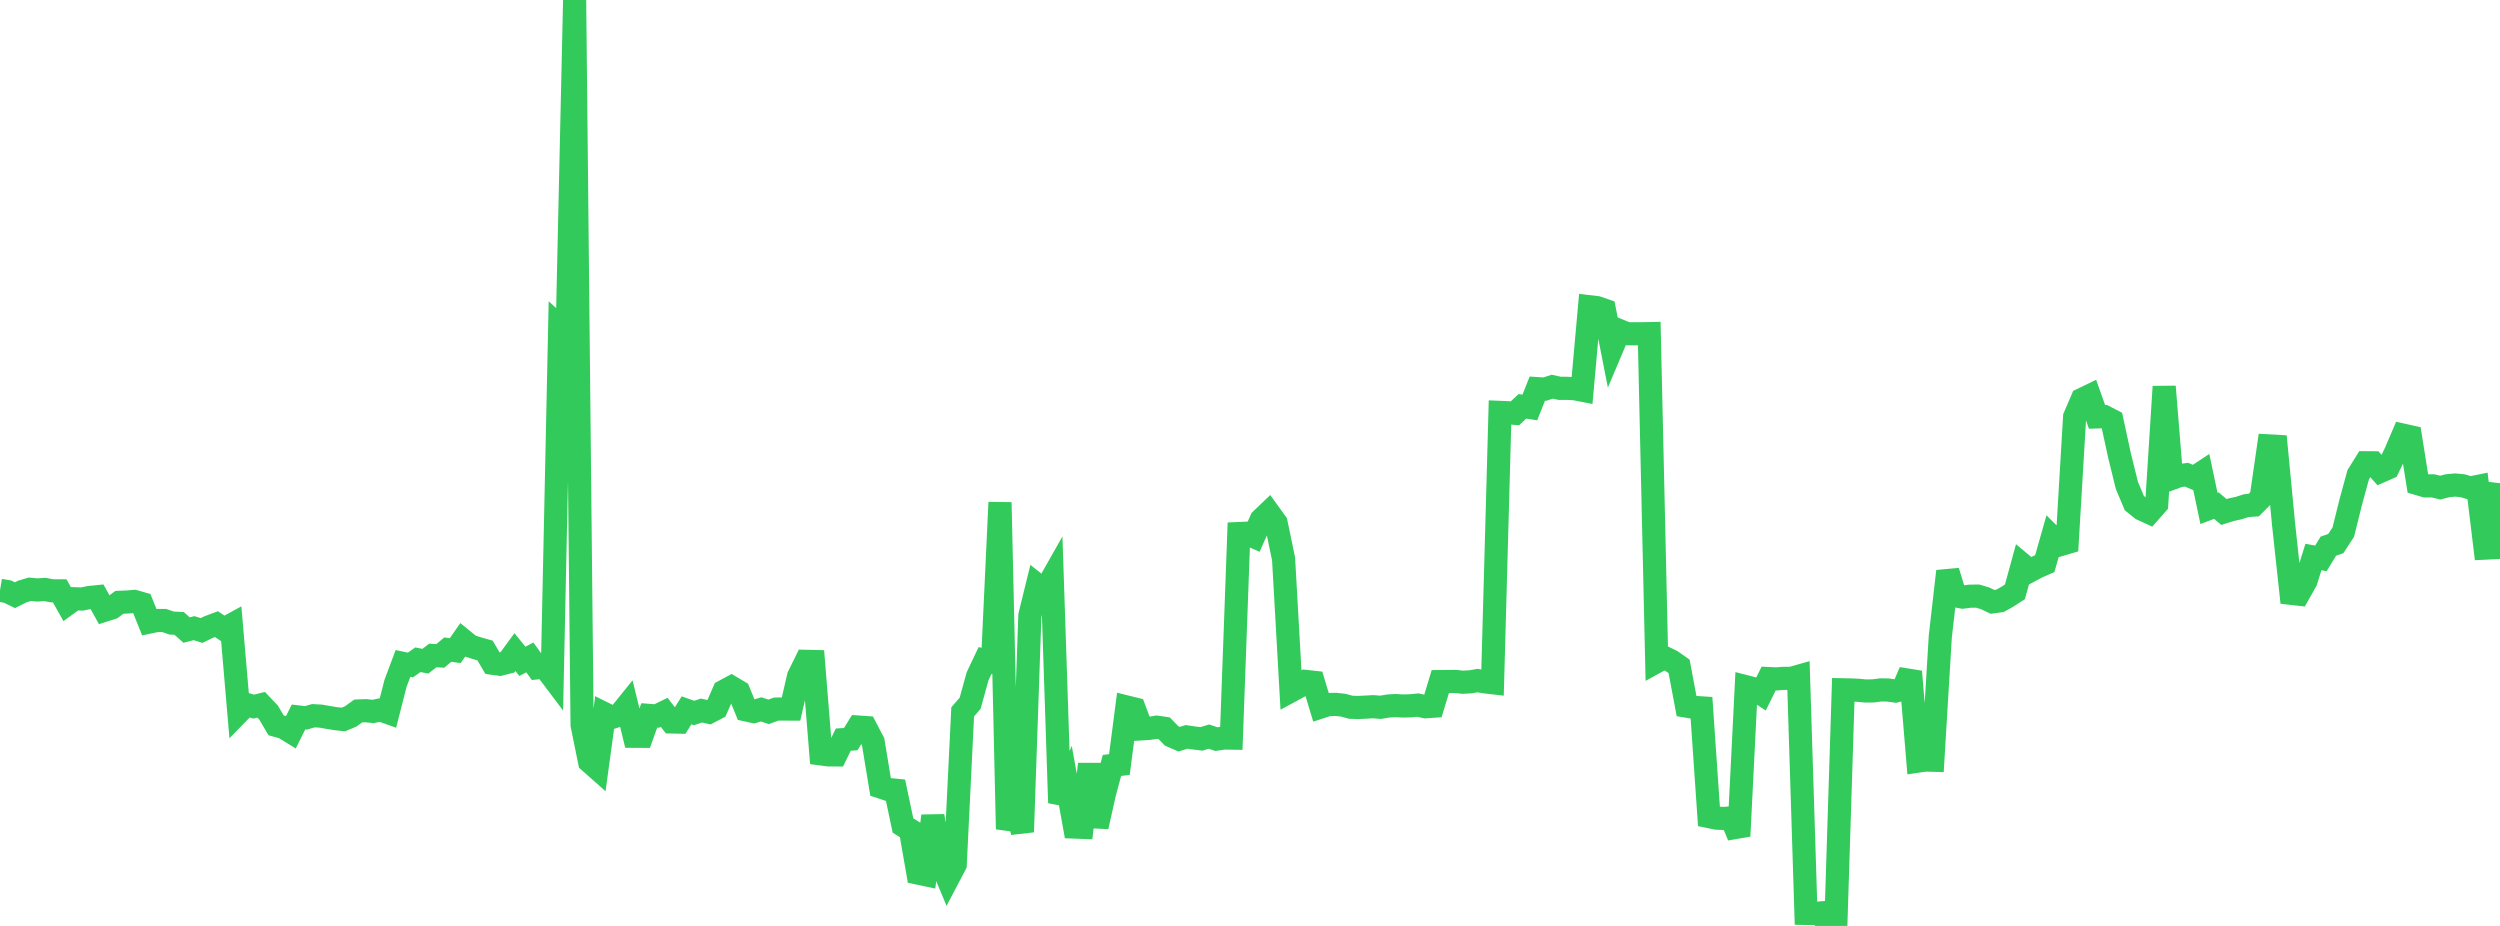 <?xml version="1.0" standalone="no"?>
<!DOCTYPE svg PUBLIC "-//W3C//DTD SVG 1.1//EN" "http://www.w3.org/Graphics/SVG/1.1/DTD/svg11.dtd">

<svg width="135" height="50" viewBox="0 0 135 50" preserveAspectRatio="none" 
  xmlns="http://www.w3.org/2000/svg"
  xmlns:xlink="http://www.w3.org/1999/xlink">


<polyline points="0.0, 31.877 0.403, 31.945 0.806, 32.141 1.209, 31.939 1.612, 31.82 2.015, 31.859 2.418, 31.829 2.821, 31.906 3.224, 31.905 3.627, 32.623 4.03, 32.333 4.433, 32.347 4.836, 32.263 5.239, 32.223 5.642, 32.953 6.045, 32.824 6.448, 32.525 6.851, 32.51 7.254, 32.477 7.657, 32.592 8.06, 33.592 8.463, 33.507 8.866, 33.507 9.269, 33.646 9.672, 33.663 10.075, 34.022 10.478, 33.92 10.881, 34.047 11.284, 33.854 11.687, 33.704 12.09, 33.972 12.493, 33.751 12.896, 38.453 13.299, 38.039 13.701, 38.158 14.104, 38.058 14.507, 38.484 14.91, 39.169 15.313, 39.279 15.716, 39.527 16.119, 38.717 16.522, 38.764 16.925, 38.649 17.328, 38.672 17.731, 38.743 18.134, 38.808 18.537, 38.853 18.94, 38.685 19.343, 38.393 19.746, 38.377 20.149, 38.418 20.552, 38.335 20.955, 38.479 21.358, 36.902 21.761, 35.825 22.164, 35.91 22.567, 35.626 22.97, 35.705 23.373, 35.395 23.776, 35.419 24.179, 35.079 24.582, 35.135 24.985, 34.557 25.388, 34.887 25.791, 35.014 26.194, 35.128 26.597, 35.815 27.0, 35.87 27.403, 35.766 27.806, 35.215 28.209, 35.712 28.612, 35.501 29.015, 36.062 29.418, 36.019 29.821, 36.554 30.224, 17.658 30.627, 18.026 31.03, 0.0 31.433, 39.145 31.836, 41.126 32.239, 41.483 32.642, 38.54 33.045, 38.739 33.448, 38.611 33.851, 38.112 34.254, 39.759 34.657, 39.761 35.06, 38.633 35.463, 38.664 35.866, 38.466 36.269, 38.986 36.672, 38.995 37.075, 38.359 37.478, 38.501 37.881, 38.37 38.284, 38.46 38.687, 38.25 39.09, 37.328 39.493, 37.112 39.896, 37.351 40.299, 38.336 40.701, 38.424 41.104, 38.307 41.507, 38.44 41.91, 38.29 42.313, 38.288 42.716, 38.29 43.119, 36.534 43.522, 35.712 43.925, 35.721 44.328, 40.71 44.731, 40.763 45.134, 40.766 45.537, 39.94 45.94, 39.913 46.343, 39.26 46.746, 39.288 47.149, 40.057 47.552, 42.497 47.955, 42.63 48.358, 42.671 48.761, 44.575 49.164, 44.829 49.567, 47.146 49.97, 47.231 50.373, 44.061 50.776, 46.48 51.179, 47.449 51.582, 46.683 51.985, 38.441 52.388, 37.976 52.791, 36.516 53.194, 35.665 53.597, 35.76 54.0, 27.129 54.403, 44.773 54.806, 43.422 55.209, 44.926 55.612, 33.24 56.015, 31.598 56.418, 31.918 56.821, 31.207 57.224, 43.354 57.627, 42.424 58.03, 44.661 58.433, 44.676 58.836, 41.265 59.239, 44.639 59.642, 42.841 60.045, 41.335 60.448, 41.284 60.851, 38.181 61.254, 38.28 61.657, 39.357 62.06, 39.332 62.463, 39.268 62.866, 39.326 63.269, 39.741 63.672, 39.916 64.075, 39.792 64.478, 39.851 64.881, 39.899 65.284, 39.777 65.687, 39.913 66.09, 39.853 66.493, 39.859 66.896, 28.812 67.299, 28.794 67.701, 28.973 68.104, 28.065 68.507, 27.68 68.91, 28.239 69.313, 30.183 69.716, 37.307 70.119, 37.089 70.522, 36.798 70.925, 36.843 71.328, 38.177 71.731, 38.046 72.134, 38.037 72.537, 38.08 72.94, 38.192 73.343, 38.203 73.746, 38.185 74.149, 38.162 74.552, 38.194 74.955, 38.126 75.358, 38.101 75.761, 38.124 76.164, 38.114 76.567, 38.075 76.97, 38.165 77.373, 38.138 77.776, 36.805 78.179, 36.802 78.582, 36.797 78.985, 36.84 79.388, 36.82 79.791, 36.752 80.194, 36.822 80.597, 36.868 81.0, 22.269 81.403, 22.286 81.806, 22.319 82.209, 21.942 82.612, 22.003 83.015, 20.986 83.418, 21.012 83.821, 20.882 84.224, 20.97 84.627, 20.97 85.03, 20.99 85.433, 21.069 85.836, 16.565 86.239, 16.612 86.642, 16.752 87.045, 18.806 87.448, 17.853 87.851, 18.02 88.254, 18.025 88.657, 18.023 89.06, 18.015 89.463, 35.725 89.866, 35.504 90.269, 35.702 90.672, 35.985 91.075, 38.131 91.478, 38.199 91.881, 38.225 92.284, 44.095 92.687, 44.179 93.09, 44.197 93.493, 44.164 93.896, 45.148 94.299, 37.089 94.701, 37.192 95.104, 37.458 95.507, 36.642 95.91, 36.661 96.313, 36.632 96.716, 36.633 97.119, 36.52 97.522, 49.324 97.925, 49.33 98.328, 49.298 98.731, 50.0 99.134, 49.962 99.537, 37.249 99.94, 37.257 100.343, 37.275 100.746, 37.314 101.149, 37.309 101.552, 37.255 101.955, 37.261 102.358, 37.317 102.761, 37.21 103.164, 36.268 103.567, 41.101 103.97, 41.042 104.373, 41.053 104.776, 34.37 105.179, 30.848 105.582, 32.17 105.985, 32.245 106.388, 32.194 106.791, 32.189 107.194, 32.308 107.597, 32.501 108.0, 32.445 108.403, 32.22 108.806, 31.959 109.209, 30.491 109.612, 30.829 110.015, 30.614 110.418, 30.438 110.821, 29.018 111.224, 29.419 111.627, 29.3 112.03, 22.513 112.433, 21.57 112.836, 21.375 113.239, 22.513 113.642, 22.5 114.045, 22.709 114.448, 24.573 114.851, 26.21 115.254, 27.169 115.657, 27.492 116.06, 27.677 116.463, 27.22 116.866, 20.876 117.269, 25.836 117.672, 25.687 118.075, 25.634 118.478, 25.805 118.881, 25.54 119.284, 27.456 119.687, 27.304 120.09, 27.647 120.493, 27.522 120.896, 27.435 121.299, 27.305 121.701, 27.276 122.104, 26.87 122.507, 24.079 122.91, 24.101 123.313, 28.309 123.716, 32.039 124.119, 32.084 124.522, 31.37 124.925, 30.078 125.328, 30.152 125.731, 29.493 126.134, 29.353 126.537, 28.734 126.94, 27.116 127.343, 25.638 127.746, 24.988 128.149, 24.991 128.552, 25.449 128.955, 25.271 129.358, 24.439 129.761, 23.497 130.164, 23.587 130.567, 26.119 130.97, 26.238 131.373, 26.236 131.776, 26.33 132.179, 26.227 132.582, 26.191 132.985, 26.23 133.388, 26.35 133.791, 26.269 134.194, 29.599 134.597, 29.579 135.0, 26.092" fill="none" stroke="#32ca5b" stroke-width="1.25"/>

</svg>
